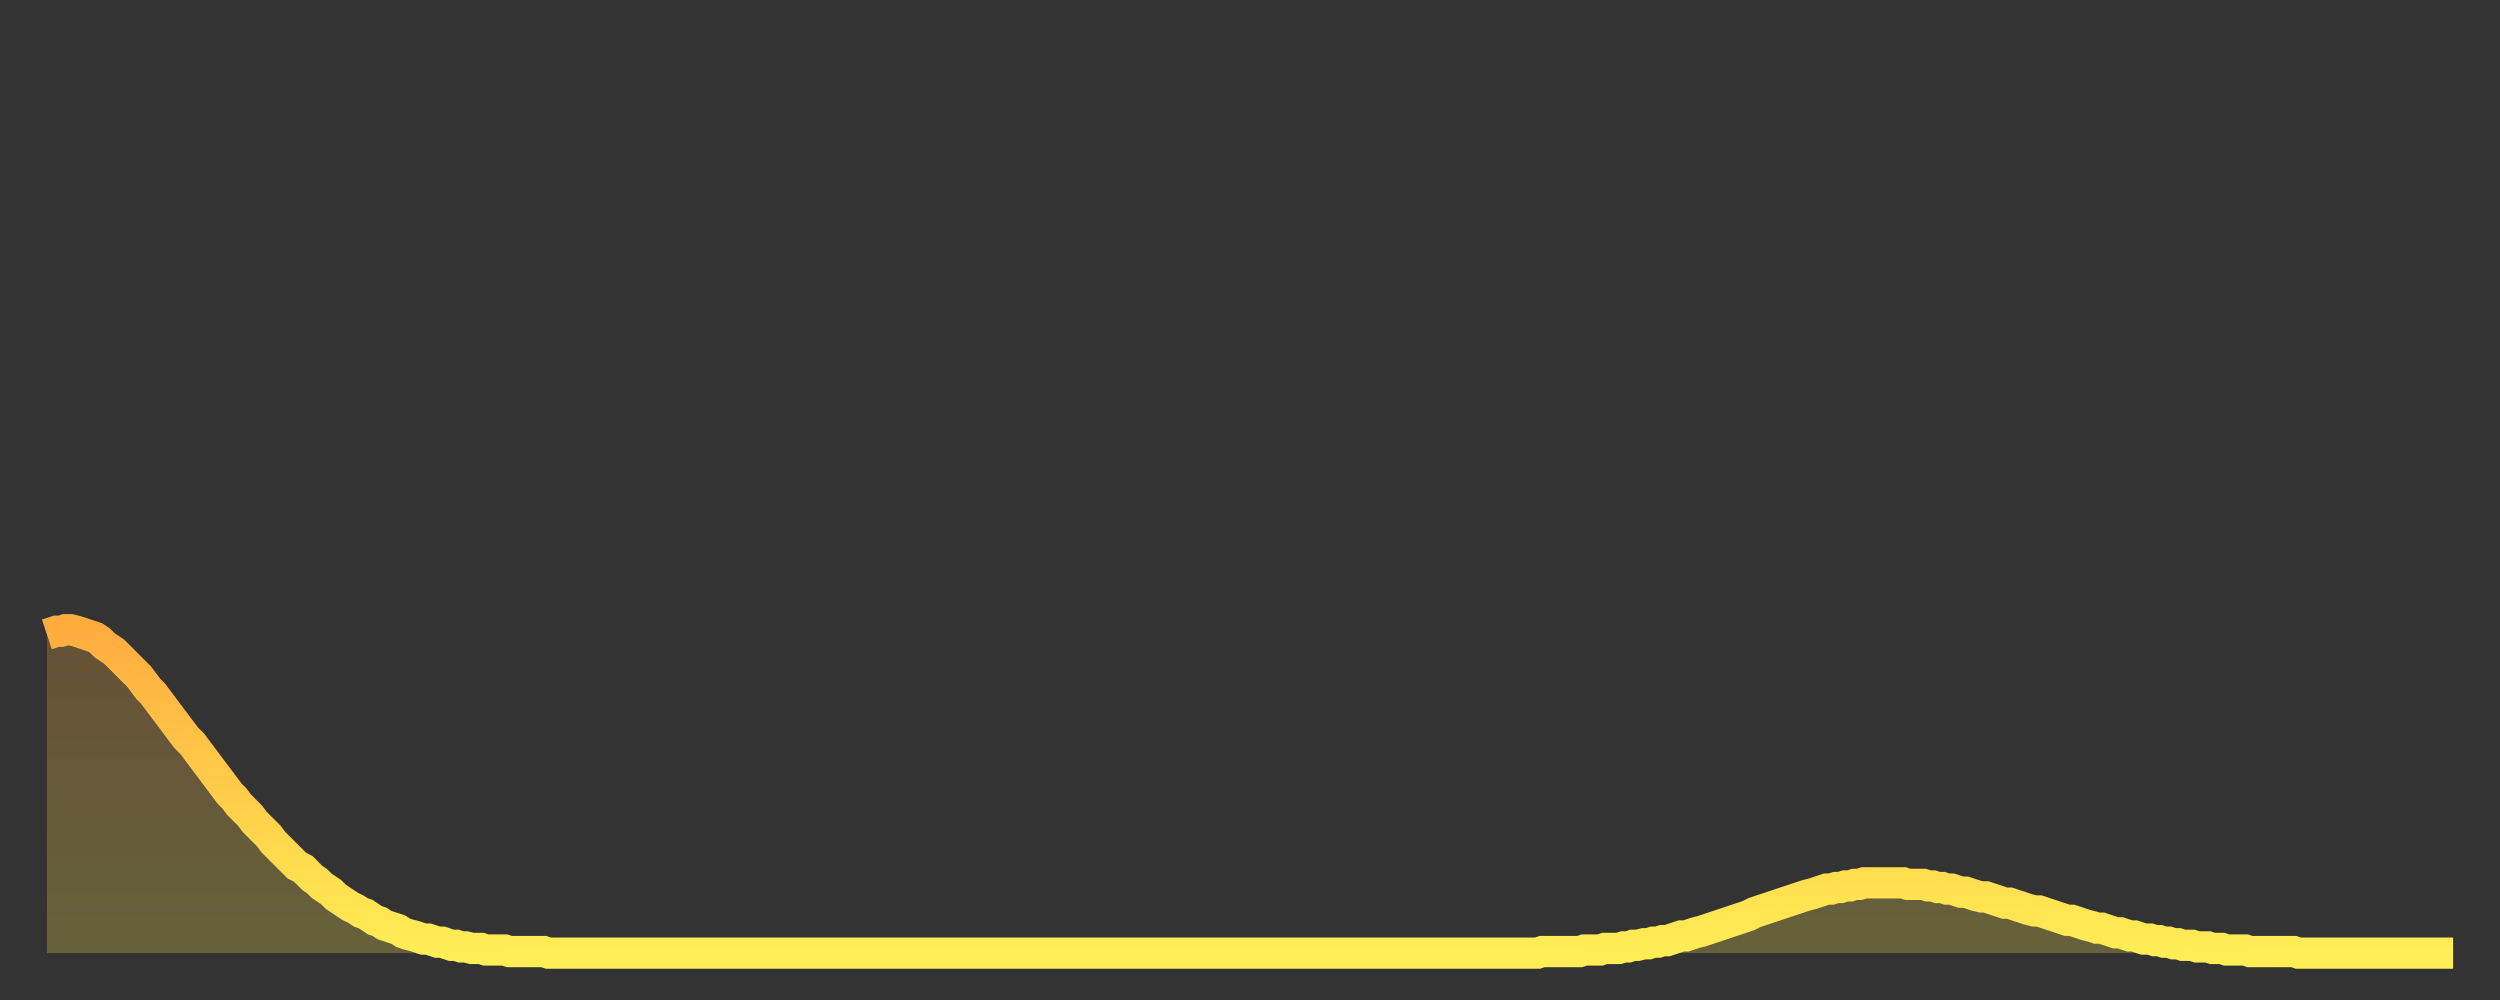 <?xml version="1.0" encoding="utf-8" ?>
<svg baseProfile="full" height="64" version="1.1" width="160" xmlns="http://www.w3.org/2000/svg" xmlns:ev="http://www.w3.org/2001/xml-events" xmlns:xlink="http://www.w3.org/1999/xlink"><rect width="100%" height="100%" fill="#333333" stroke="none"/><defs><linearGradient id="id21286" x1="0" x2="0" y1="0" y2="1"><stop offset="0%" stop-color="#ffac3f" /><stop offset="50%" stop-color="#ffcd4a" /><stop offset="100%" stop-color="#ffee55" /></linearGradient></defs><g transform="translate(3,3)"><g><path d="M 0.0 37.6 0.3 37.5 0.6 37.4 0.9 37.4 1.2 37.3 1.5 37.3 1.9 37.4 2.2 37.5 2.5 37.6 2.8 37.7 3.1 37.8 3.4 38.0 3.7 38.3 4.0 38.5 4.3 38.7 4.6 39.0 4.9 39.3 5.2 39.6 5.6 40.0 5.9 40.3 6.2 40.7 6.5 41.1 6.8 41.4 7.1 41.8 7.4 42.2 7.7 42.6 8.0 43.0 8.3 43.4 8.6 43.8 8.9 44.2 9.3 44.6 9.6 45.0 9.9 45.4 10.2 45.8 10.5 46.2 10.8 46.6 11.1 47.0 11.4 47.4 11.7 47.8 12.0 48.1 12.3 48.5 12.7 48.9 13.0 49.2 13.3 49.6 13.6 49.9 13.9 50.2 14.2 50.5 14.5 50.9 14.8 51.2 15.1 51.5 15.4 51.8 15.7 52.1 16.0 52.4 16.4 52.6 16.7 52.9 17.0 53.2 17.3 53.4 17.6 53.7 17.9 53.9 18.2 54.1 18.5 54.4 18.8 54.6 19.1 54.8 19.4 55.0 19.8 55.2 20.1 55.4 20.4 55.5 20.7 55.7 21.0 55.9 21.3 56.0 21.6 56.2 21.9 56.3 22.2 56.4 22.5 56.5 22.8 56.7 23.1 56.8 23.5 56.9 23.8 57.0 24.1 57.1 24.4 57.1 24.7 57.2 25.0 57.3 25.3 57.3 25.6 57.4 25.9 57.5 26.2 57.5 26.5 57.6 26.8 57.6 27.2 57.7 27.5 57.7 27.8 57.7 28.1 57.8 28.4 57.8 28.7 57.8 29.0 57.8 29.3 57.8 29.6 57.9 29.9 57.9 30.2 57.9 30.6 57.9 30.9 57.9 31.2 57.9 31.5 57.9 31.8 57.9 32.1 58.0 32.4 58.0 32.7 58.0 33.0 58.0 33.3 58.0 33.6 58.0 33.9 58.0 34.3 58.0 34.6 58.0 34.9 58.0 35.2 58.0 35.5 58.0 35.8 58.0 36.1 58.0 36.4 58.0 36.7 58.0 37.0 58.0 37.3 58.0 37.7 58.0 38.0 58.0 38.3 58.0 38.6 58.0 38.9 58.0 39.2 58.0 39.5 58.0 39.8 58.0 40.1 58.0 40.4 58.0 40.7 58.0 41.0 58.0 41.4 58.0 41.7 58.0 42.0 58.0 42.3 58.0 42.6 58.0 42.9 58.0 43.2 58.0 43.5 58.0 43.8 58.0 44.1 58.0 44.4 58.0 44.7 58.0 45.1 58.0 45.4 58.0 45.7 58.0 46.0 58.0 46.3 58.0 46.6 58.0 46.9 58.0 47.2 58.0 47.5 58.0 47.8 58.0 48.1 58.0 48.5 58.0 48.8 58.0 49.1 58.0 49.4 58.0 49.7 58.0 50.0 58.0 50.3 58.0 50.6 58.0 50.9 58.0 51.2 58.0 51.5 58.0 51.8 58.0 52.2 58.0 52.5 58.0 52.8 58.0 53.1 58.0 53.4 58.0 53.7 58.0 54.0 58.0 54.3 58.0 54.6 58.0 54.9 58.0 55.2 58.0 55.6 58.0 55.9 58.0 56.2 58.0 56.5 58.0 56.8 58.0 57.1 58.0 57.4 58.0 57.7 58.0 58.0 58.0 58.3 58.0 58.6 58.0 58.9 58.0 59.3 58.0 59.6 58.0 59.9 58.0 60.2 58.0 60.5 58.0 60.8 58.0 61.1 58.0 61.4 58.0 61.7 58.0 62.0 58.0 62.3 58.0 62.6 58.0 63.0 58.0 63.3 58.0 63.6 58.0 63.9 58.0 64.2 58.0 64.5 58.0 64.8 58.0 65.1 58.0 65.4 58.0 65.7 58.0 66.0 58.0 66.4 58.0 66.7 58.0 67.0 58.0 67.3 58.0 67.6 58.0 67.9 58.0 68.2 58.0 68.5 58.0 68.8 58.0 69.1 58.0 69.4 58.0 69.7 58.0 70.1 58.0 70.4 58.0 70.7 58.0 71.0 58.0 71.3 58.0 71.6 58.0 71.9 58.0 72.2 58.0 72.5 58.0 72.8 58.0 73.1 58.0 73.5 58.0 73.8 58.0 74.1 58.0 74.4 58.0 74.7 58.0 75.0 58.0 75.3 58.0 75.6 58.0 75.9 58.0 76.2 58.0 76.5 58.0 76.8 58.0 77.2 58.0 77.5 58.0 77.8 58.0 78.1 58.0 78.4 58.0 78.7 58.0 79.0 58.0 79.3 58.0 79.6 58.0 79.9 58.0 80.2 58.0 80.5 58.0 80.9 58.0 81.2 58.0 81.5 58.0 81.8 58.0 82.1 58.0 82.4 58.0 82.7 58.0 83.0 58.0 83.3 58.0 83.6 58.0 83.9 58.0 84.3 58.0 84.6 58.0 84.9 58.0 85.2 58.0 85.5 58.0 85.8 58.0 86.1 58.0 86.4 58.0 86.7 58.0 87.0 58.0 87.3 58.0 87.6 58.0 88.0 58.0 88.3 58.0 88.6 58.0 88.9 58.0 89.2 58.0 89.5 58.0 89.8 58.0 90.1 58.0 90.4 58.0 90.7 58.0 91.0 58.0 91.4 58.0 91.7 58.0 92.0 58.0 92.3 58.0 92.6 58.0 92.9 58.0 93.2 58.0 93.5 58.0 93.8 58.0 94.1 58.0 94.4 58.0 94.7 58.0 95.1 58.0 95.4 58.0 95.7 57.9 96.0 57.9 96.3 57.9 96.6 57.9 96.9 57.9 97.2 57.9 97.5 57.9 97.8 57.9 98.1 57.9 98.4 57.8 98.8 57.8 99.1 57.8 99.4 57.8 99.7 57.7 100.0 57.7 100.3 57.7 100.6 57.7 100.9 57.6 101.2 57.6 101.5 57.5 101.8 57.5 102.2 57.4 102.5 57.4 102.8 57.3 103.1 57.3 103.4 57.2 103.7 57.2 104.0 57.1 104.3 57.0 104.6 56.9 104.9 56.9 105.2 56.8 105.5 56.7 105.9 56.6 106.2 56.5 106.5 56.4 106.8 56.3 107.1 56.2 107.4 56.1 107.7 56.0 108.0 55.9 108.3 55.8 108.6 55.7 108.9 55.6 109.3 55.4 109.6 55.3 109.9 55.2 110.2 55.1 110.5 55.0 110.8 54.9 111.1 54.8 111.4 54.7 111.7 54.6 112.0 54.5 112.3 54.4 112.6 54.3 113.0 54.2 113.3 54.1 113.6 54.0 113.9 53.9 114.2 53.9 114.5 53.8 114.8 53.8 115.1 53.7 115.4 53.7 115.7 53.6 116.0 53.6 116.3 53.5 116.7 53.5 117.0 53.5 117.3 53.5 117.6 53.5 117.9 53.5 118.2 53.5 118.5 53.5 118.8 53.5 119.1 53.6 119.4 53.6 119.7 53.6 120.1 53.6 120.4 53.7 120.7 53.7 121.0 53.8 121.3 53.8 121.6 53.9 121.9 53.9 122.2 54.0 122.5 54.1 122.8 54.1 123.1 54.2 123.4 54.3 123.8 54.4 124.1 54.4 124.4 54.5 124.7 54.6 125.0 54.7 125.3 54.8 125.6 54.8 125.9 54.9 126.2 55.0 126.5 55.1 126.8 55.2 127.2 55.3 127.5 55.3 127.8 55.4 128.1 55.5 128.4 55.6 128.7 55.7 129.0 55.8 129.3 55.9 129.6 55.9 129.9 56.0 130.2 56.1 130.5 56.2 130.9 56.3 131.2 56.4 131.5 56.4 131.8 56.5 132.1 56.6 132.4 56.7 132.7 56.7 133.0 56.8 133.3 56.9 133.6 56.9 133.9 57.0 134.2 57.1 134.6 57.1 134.9 57.2 135.2 57.2 135.5 57.3 135.8 57.3 136.1 57.4 136.4 57.4 136.7 57.5 137.0 57.5 137.3 57.5 137.6 57.6 138.0 57.6 138.3 57.6 138.6 57.7 138.9 57.7 139.2 57.7 139.5 57.8 139.8 57.8 140.1 57.8 140.4 57.8 140.7 57.8 141.0 57.9 141.3 57.9 141.7 57.9 142.0 57.9 142.3 57.9 142.6 57.9 142.9 57.9 143.2 57.9 143.5 57.9 143.8 57.9 144.1 58.0 144.4 58.0 144.7 58.0 145.1 58.0 145.4 58.0 145.7 58.0 146.0 58.0 146.3 58.0 146.6 58.0 146.9 58.0 147.2 58.0 147.5 58.0 147.8 58.0 148.1 58.0 148.4 58.0 148.8 58.0 149.1 58.0 149.4 58.0 149.7 58.0 150.0 58.0 150.3 58.0 150.6 58.0 150.9 58.0 151.2 58.0 151.5 58.0 151.8 58.0 152.1 58.0 152.5 58.0 152.8 58.0 153.1 58.0 153.4 58.0 153.7 58.0 154.0 58.0" fill="none" id="graph-curve" opacity="1" stroke="url(#id21286)" stroke-width="2" /><path d="M 0 58 L 0.0 37.6 0.3 37.5 0.6 37.4 0.9 37.4 1.2 37.3 1.5 37.3 1.9 37.4 2.2 37.5 2.5 37.6 2.8 37.7 3.1 37.8 3.4 38.0 3.7 38.3 4.0 38.5 4.3 38.7 4.6 39.0 4.9 39.3 5.2 39.6 5.6 40.0 5.9 40.3 6.2 40.7 6.5 41.1 6.8 41.4 7.1 41.8 7.4 42.2 7.7 42.6 8.0 43.0 8.3 43.4 8.6 43.8 8.9 44.2 9.3 44.6 9.6 45.0 9.9 45.4 10.2 45.8 10.5 46.2 10.8 46.6 11.1 47.0 11.4 47.4 11.7 47.8 12.0 48.1 12.3 48.5 12.7 48.9 13.0 49.2 13.3 49.6 13.6 49.9 13.9 50.2 14.2 50.5 14.5 50.9 14.8 51.2 15.1 51.5 15.4 51.8 15.7 52.1 16.0 52.4 16.4 52.6 16.7 52.9 17.0 53.2 17.3 53.4 17.6 53.7 17.9 53.9 18.2 54.1 18.5 54.4 18.8 54.6 19.1 54.8 19.4 55.0 19.8 55.2 20.1 55.4 20.4 55.5 20.7 55.7 21.0 55.9 21.3 56.0 21.6 56.2 21.9 56.3 22.2 56.4 22.5 56.5 22.8 56.7 23.1 56.8 23.5 56.9 23.8 57.0 24.1 57.1 24.4 57.1 24.7 57.2 25.0 57.3 25.3 57.3 25.6 57.4 25.9 57.5 26.2 57.5 26.5 57.6 26.8 57.6 27.2 57.7 27.5 57.7 27.8 57.7 28.1 57.8 28.4 57.8 28.7 57.8 29.0 57.8 29.3 57.8 29.6 57.9 29.9 57.9 30.2 57.9 30.6 57.9 30.9 57.9 31.2 57.9 31.5 57.9 31.8 57.9 32.1 58.0 32.4 58.0 32.7 58.0 33.0 58.0 33.3 58.0 33.6 58.0 33.9 58.0 34.3 58.0 34.6 58.0 34.9 58.0 35.2 58.0 35.5 58.0 35.8 58.0 36.1 58.0 36.4 58.0 36.7 58.0 37.0 58.0 37.3 58.0 37.7 58.0 38.0 58.0 38.3 58.0 38.6 58.0 38.9 58.0 39.2 58.0 39.5 58.0 39.8 58.0 40.1 58.0 40.4 58.0 40.7 58.0 41.0 58.0 41.4 58.0 41.7 58.0 42.0 58.0 42.3 58.0 42.6 58.0 42.9 58.0 43.2 58.0 43.5 58.0 43.8 58.0 44.1 58.0 44.4 58.0 44.7 58.0 45.1 58.0 45.4 58.0 45.7 58.0 46.0 58.0 46.3 58.0 46.6 58.0 46.9 58.0 47.2 58.0 47.5 58.0 47.8 58.0 48.1 58.0 48.5 58.0 48.8 58.0 49.1 58.0 49.4 58.0 49.7 58.0 50.0 58.0 50.3 58.0 50.6 58.0 50.9 58.0 51.2 58.0 51.5 58.0 51.8 58.0 52.2 58.0 52.5 58.0 52.8 58.0 53.1 58.0 53.4 58.0 53.7 58.0 54.0 58.0 54.3 58.0 54.6 58.0 54.9 58.0 55.2 58.0 55.6 58.0 55.9 58.0 56.2 58.0 56.5 58.0 56.8 58.0 57.1 58.0 57.4 58.0 57.7 58.0 58.0 58.0 58.3 58.0 58.6 58.0 58.9 58.0 59.3 58.0 59.6 58.0 59.9 58.0 60.2 58.0 60.5 58.0 60.8 58.0 61.1 58.0 61.4 58.0 61.7 58.0 62.0 58.0 62.3 58.0 62.6 58.0 63.0 58.0 63.3 58.0 63.6 58.0 63.9 58.0 64.2 58.0 64.5 58.0 64.8 58.0 65.1 58.0 65.4 58.0 65.7 58.0 66.0 58.0 66.4 58.0 66.7 58.0 67.0 58.0 67.3 58.0 67.6 58.0 67.9 58.0 68.2 58.0 68.5 58.0 68.8 58.0 69.1 58.0 69.4 58.0 69.7 58.0 70.1 58.0 70.4 58.0 70.7 58.0 71.0 58.0 71.3 58.0 71.6 58.0 71.9 58.0 72.2 58.0 72.5 58.0 72.8 58.0 73.1 58.0 73.5 58.0 73.8 58.0 74.1 58.0 74.4 58.0 74.7 58.0 75.0 58.0 75.3 58.0 75.6 58.0 75.9 58.0 76.2 58.0 76.5 58.0 76.8 58.0 77.2 58.0 77.5 58.0 77.8 58.0 78.1 58.0 78.4 58.0 78.7 58.0 79.0 58.0 79.3 58.0 79.6 58.0 79.9 58.0 80.2 58.0 80.5 58.0 80.9 58.0 81.2 58.0 81.5 58.0 81.8 58.0 82.1 58.0 82.4 58.0 82.7 58.0 83.0 58.0 83.3 58.0 83.6 58.0 83.9 58.0 84.3 58.0 84.6 58.0 84.9 58.0 85.2 58.0 85.5 58.0 85.8 58.0 86.1 58.0 86.4 58.0 86.7 58.0 87.0 58.0 87.3 58.0 87.6 58.0 88.0 58.0 88.3 58.0 88.6 58.0 88.9 58.0 89.2 58.0 89.5 58.0 89.8 58.0 90.1 58.0 90.4 58.0 90.7 58.0 91.0 58.0 91.4 58.0 91.7 58.0 92.0 58.0 92.3 58.0 92.6 58.0 92.9 58.0 93.2 58.0 93.5 58.0 93.8 58.0 94.1 58.0 94.4 58.0 94.7 58.0 95.1 58.0 95.4 58.0 95.7 57.9 96.0 57.9 96.3 57.9 96.6 57.9 96.9 57.9 97.2 57.9 97.5 57.9 97.8 57.9 98.1 57.9 98.4 57.8 98.8 57.8 99.1 57.8 99.4 57.8 99.7 57.7 100.0 57.7 100.3 57.7 100.6 57.7 100.9 57.6 101.2 57.6 101.5 57.5 101.8 57.5 102.2 57.4 102.5 57.4 102.8 57.3 103.1 57.3 103.4 57.2 103.7 57.2 104.0 57.1 104.3 57.0 104.6 56.9 104.9 56.9 105.2 56.8 105.5 56.7 105.9 56.6 106.2 56.5 106.5 56.4 106.8 56.3 107.1 56.2 107.4 56.1 107.7 56.0 108.0 55.9 108.3 55.8 108.6 55.7 108.9 55.6 109.3 55.4 109.6 55.3 109.9 55.2 110.2 55.1 110.5 55.0 110.8 54.9 111.1 54.8 111.4 54.7 111.7 54.6 112.0 54.5 112.3 54.4 112.6 54.3 113.0 54.2 113.3 54.1 113.6 54.0 113.9 53.9 114.2 53.9 114.5 53.8 114.8 53.8 115.1 53.7 115.4 53.7 115.7 53.6 116.0 53.6 116.3 53.5 116.7 53.5 117.0 53.5 117.3 53.5 117.6 53.5 117.9 53.5 118.2 53.5 118.5 53.5 118.8 53.5 119.1 53.6 119.4 53.6 119.7 53.6 120.1 53.6 120.4 53.7 120.7 53.7 121.0 53.8 121.3 53.8 121.6 53.9 121.9 53.9 122.2 54.0 122.5 54.1 122.8 54.1 123.1 54.2 123.4 54.3 123.8 54.4 124.1 54.4 124.4 54.5 124.7 54.6 125.0 54.7 125.3 54.8 125.6 54.8 125.9 54.9 126.2 55.0 126.5 55.1 126.8 55.2 127.2 55.3 127.5 55.3 127.8 55.4 128.1 55.5 128.4 55.6 128.7 55.7 129.0 55.8 129.3 55.9 129.6 55.9 129.9 56.0 130.2 56.1 130.5 56.2 130.9 56.3 131.2 56.4 131.5 56.4 131.8 56.5 132.1 56.6 132.4 56.7 132.7 56.7 133.0 56.8 133.3 56.9 133.6 56.9 133.9 57.0 134.2 57.1 134.6 57.1 134.9 57.2 135.2 57.2 135.5 57.3 135.8 57.3 136.1 57.4 136.4 57.4 136.7 57.5 137.0 57.5 137.3 57.5 137.6 57.6 138.0 57.6 138.3 57.6 138.6 57.7 138.9 57.7 139.2 57.7 139.5 57.8 139.8 57.8 140.1 57.8 140.4 57.8 140.7 57.8 141.0 57.9 141.3 57.9 141.7 57.9 142.0 57.9 142.3 57.9 142.6 57.9 142.9 57.9 143.2 57.9 143.5 57.9 143.8 57.9 144.1 58.0 144.4 58.0 144.7 58.0 145.1 58.0 145.4 58.0 145.7 58.0 146.0 58.0 146.3 58.0 146.6 58.0 146.9 58.0 147.2 58.0 147.5 58.0 147.8 58.0 148.1 58.0 148.4 58.0 148.8 58.0 149.1 58.0 149.4 58.0 149.7 58.0 150.0 58.0 150.3 58.0 150.6 58.0 150.9 58.0 151.2 58.0 151.5 58.0 151.8 58.0 152.1 58.0 152.5 58.0 152.8 58.0 153.1 58.0 153.4 58.0 153.7 58.0 154.0 58.0 154 58" fill="url(#id21286)" fill-opacity=".25" id="graph-shadow" /></g></g></svg>
